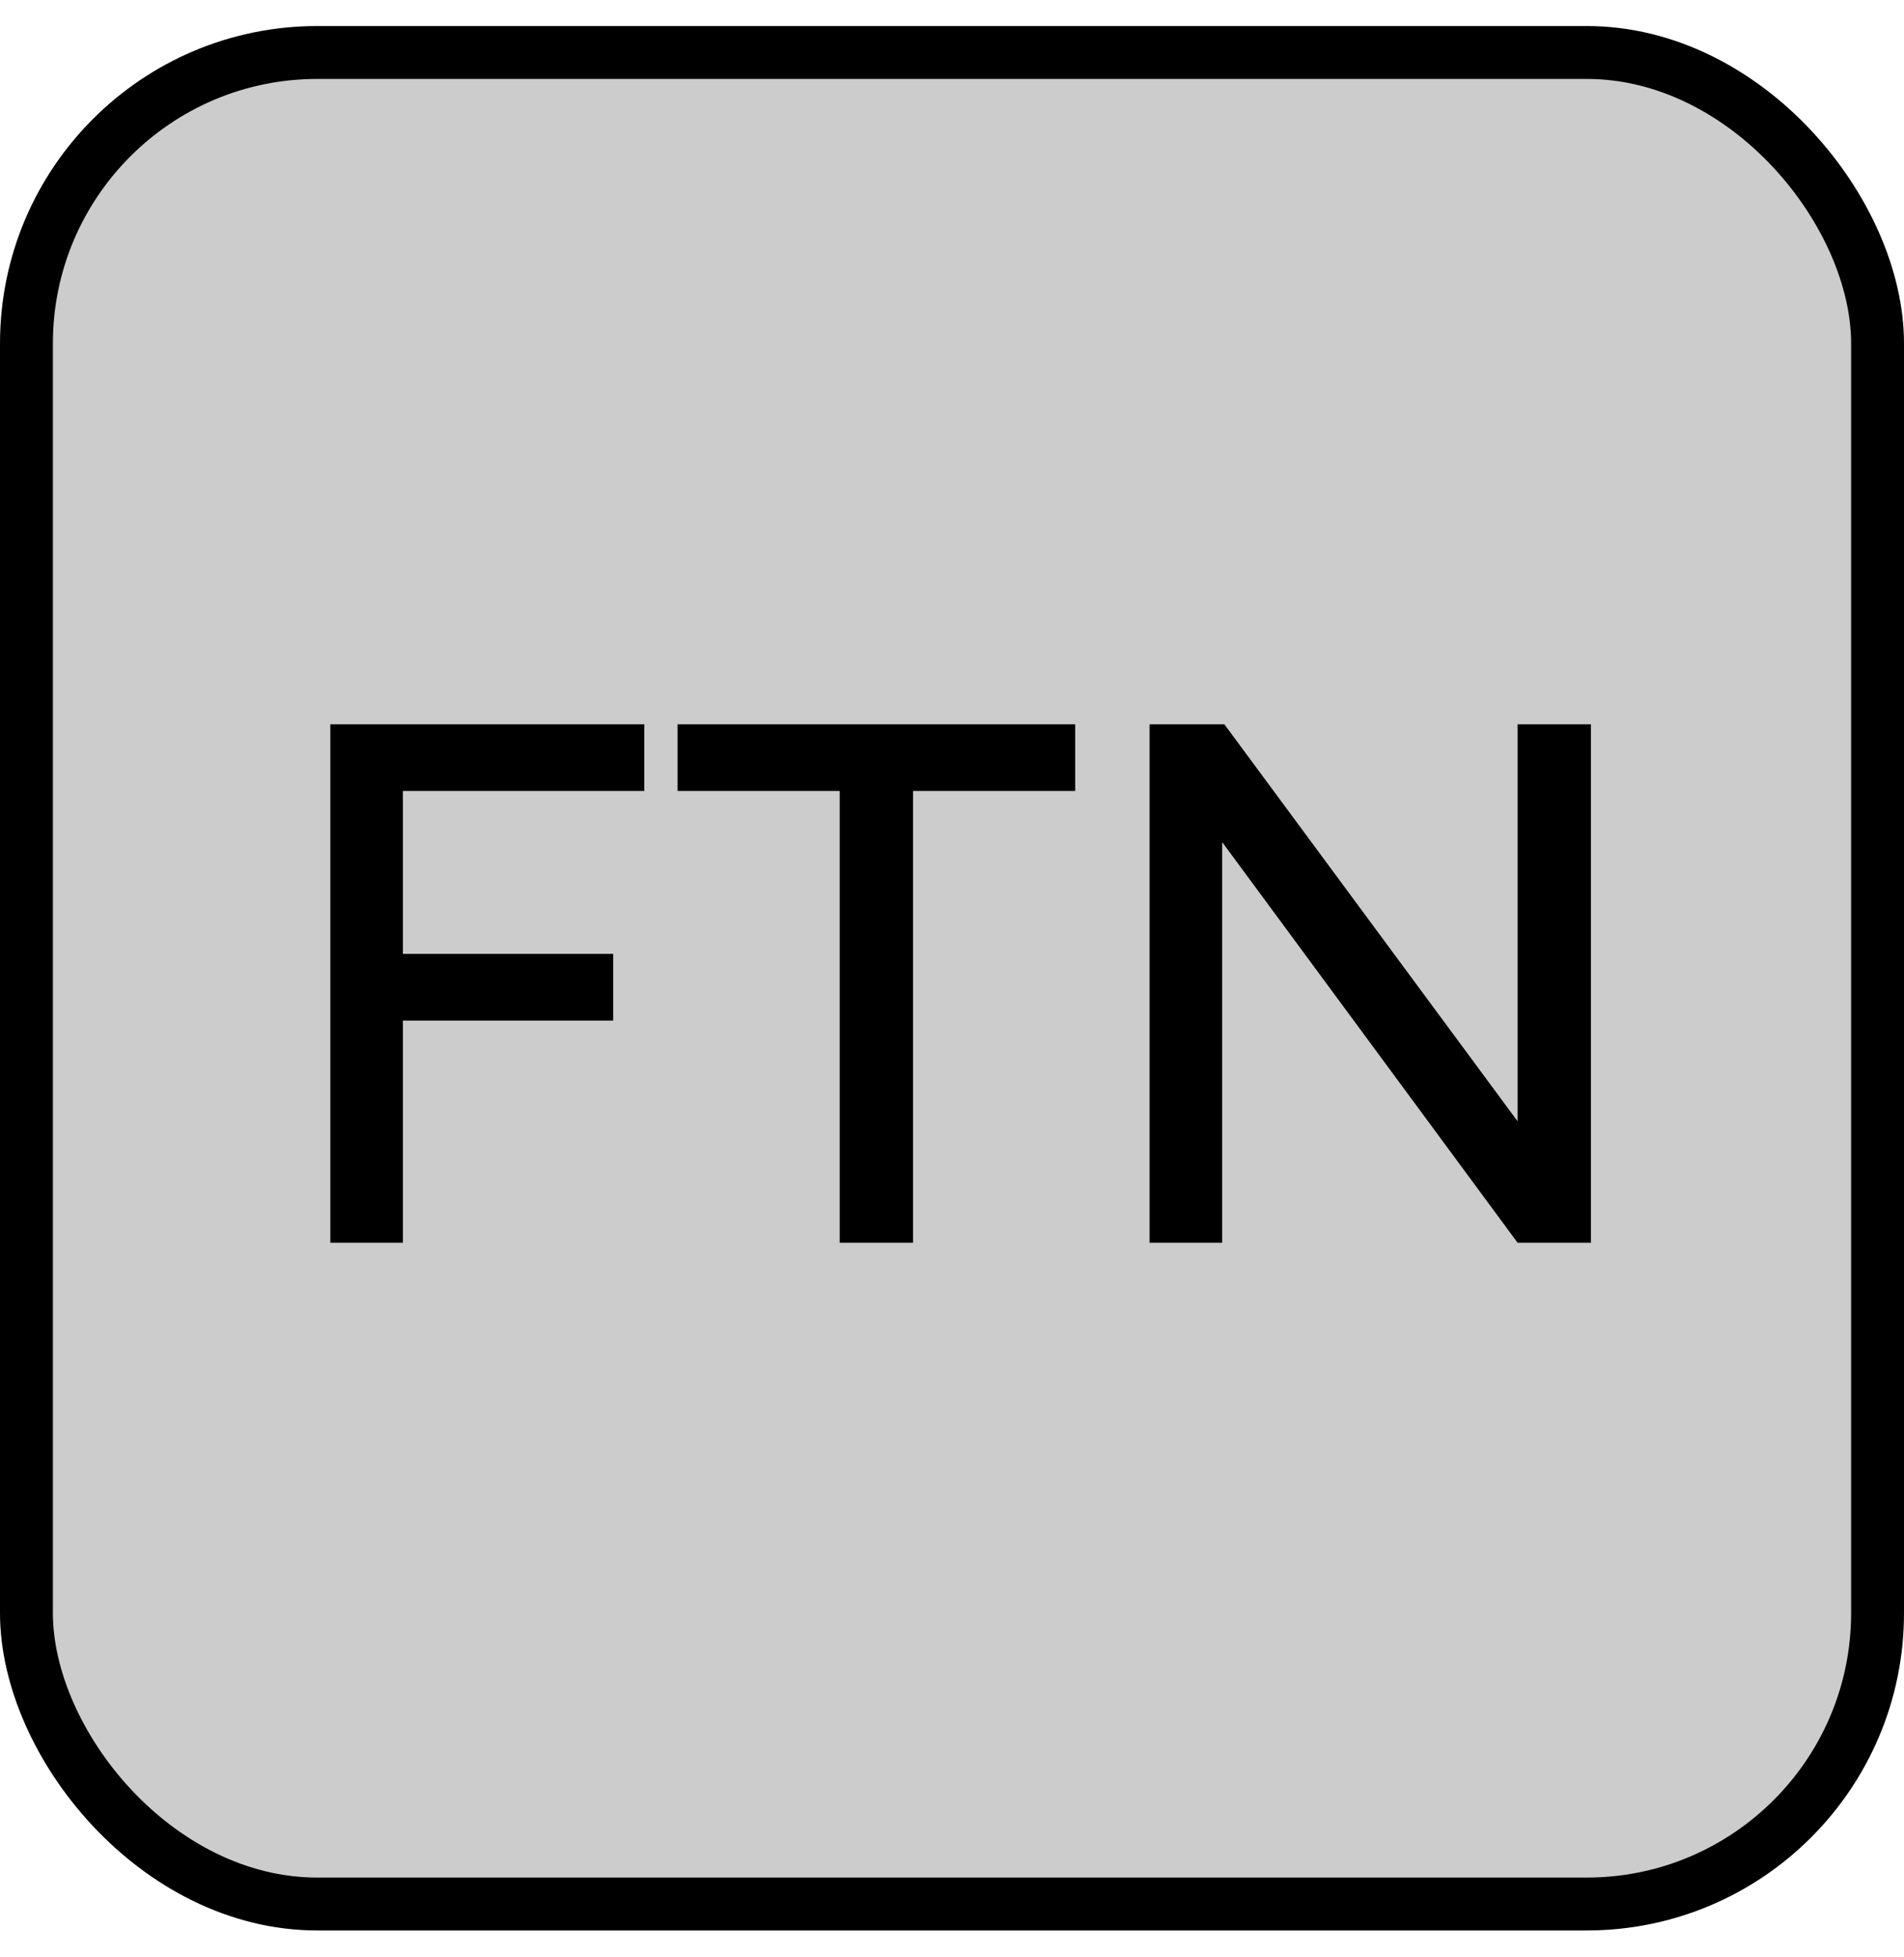 <svg width="36" height="37" viewBox="0 0 36 37" fill="none" xmlns="http://www.w3.org/2000/svg">
<rect x="0.5" y="0.992" width="35" height="35" rx="5.5" fill="black" fill-opacity="0.2" stroke="black"/>
<path d="M6.246 23.492V13.692H12.182V14.952H7.618V18.032H11.594V19.292H7.618V23.492H6.246ZM15.877 23.492V14.952H12.811V13.692H20.329V14.952H17.263V23.492H15.877ZM21.736 23.492V13.692H23.15L28.694 21.196V13.692H30.08V23.492H28.694L23.108 15.918V23.492H21.736Z" fill="black"/>
</svg>
